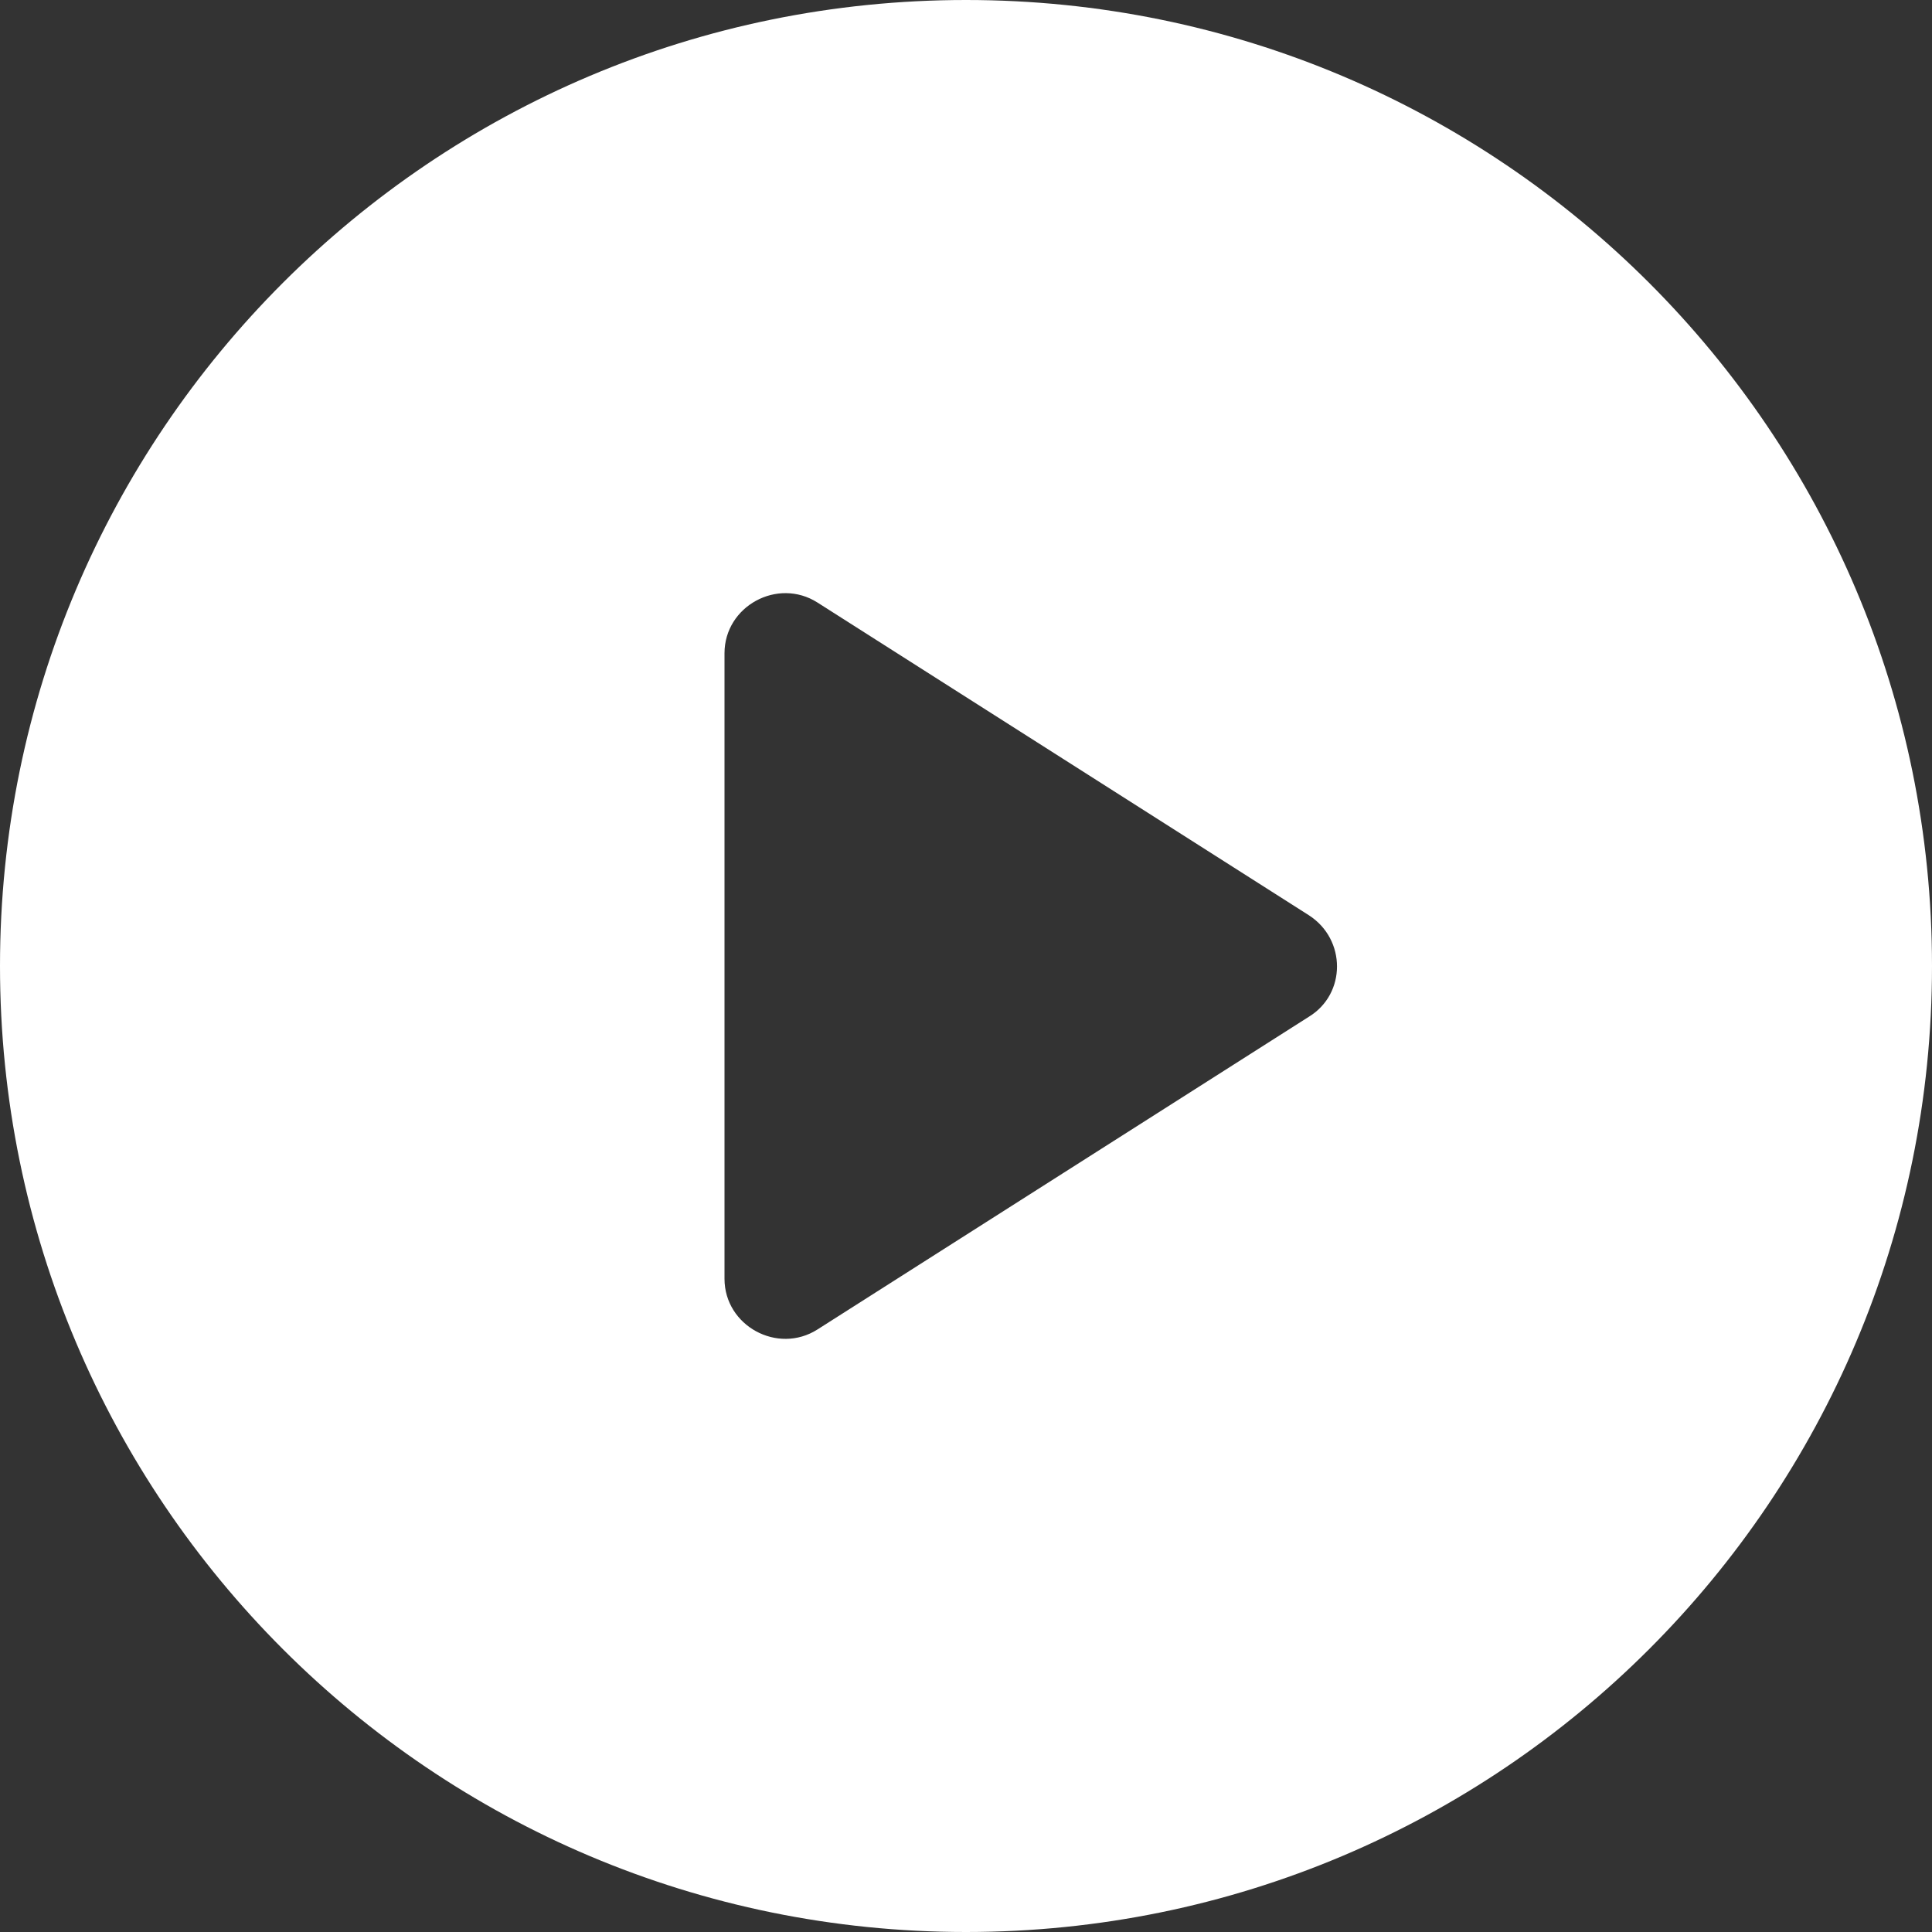 <?xml version="1.0" encoding="UTF-8" standalone="no"?>
<!DOCTYPE svg PUBLIC "-//W3C//DTD SVG 1.1//EN" "http://www.w3.org/Graphics/SVG/1.1/DTD/svg11.dtd">
<svg width="100%" height="100%" viewBox="0 0 48 48" version="1.1" xmlns="http://www.w3.org/2000/svg" xmlns:xlink="http://www.w3.org/1999/xlink" xml:space="preserve" xmlns:serif="http://www.serif.com/" style="fill-rule:evenodd;clip-rule:evenodd;stroke-linejoin:round;stroke-miterlimit:2;">
    <rect x="0" y="0" width="48" height="48" fill="#333333" stroke="none"/>
    <g>
        <rect x="0" y="0" width="48" height="48" style="fill:none;"/>
    </g>
    <g transform="matrix(1.25,0,0,1.25,-6,-6)">
        <path d="M24,4.8C13.392,4.8 4.8,13.392 4.8,24C4.8,34.608 13.392,43.2 24,43.2C34.608,43.2 43.2,34.608 43.2,24C43.2,13.392 34.608,4.8 24,4.8ZM19.2,30.216L19.2,17.784C19.2,16.848 20.256,16.272 21.048,16.776L30.816,22.992C31.56,23.472 31.56,24.552 30.816,25.008L21.048,31.224C20.256,31.728 19.2,31.152 19.2,30.216Z" style="fill:white;fill-rule:nonzero;"/>
    </g>
</svg>
